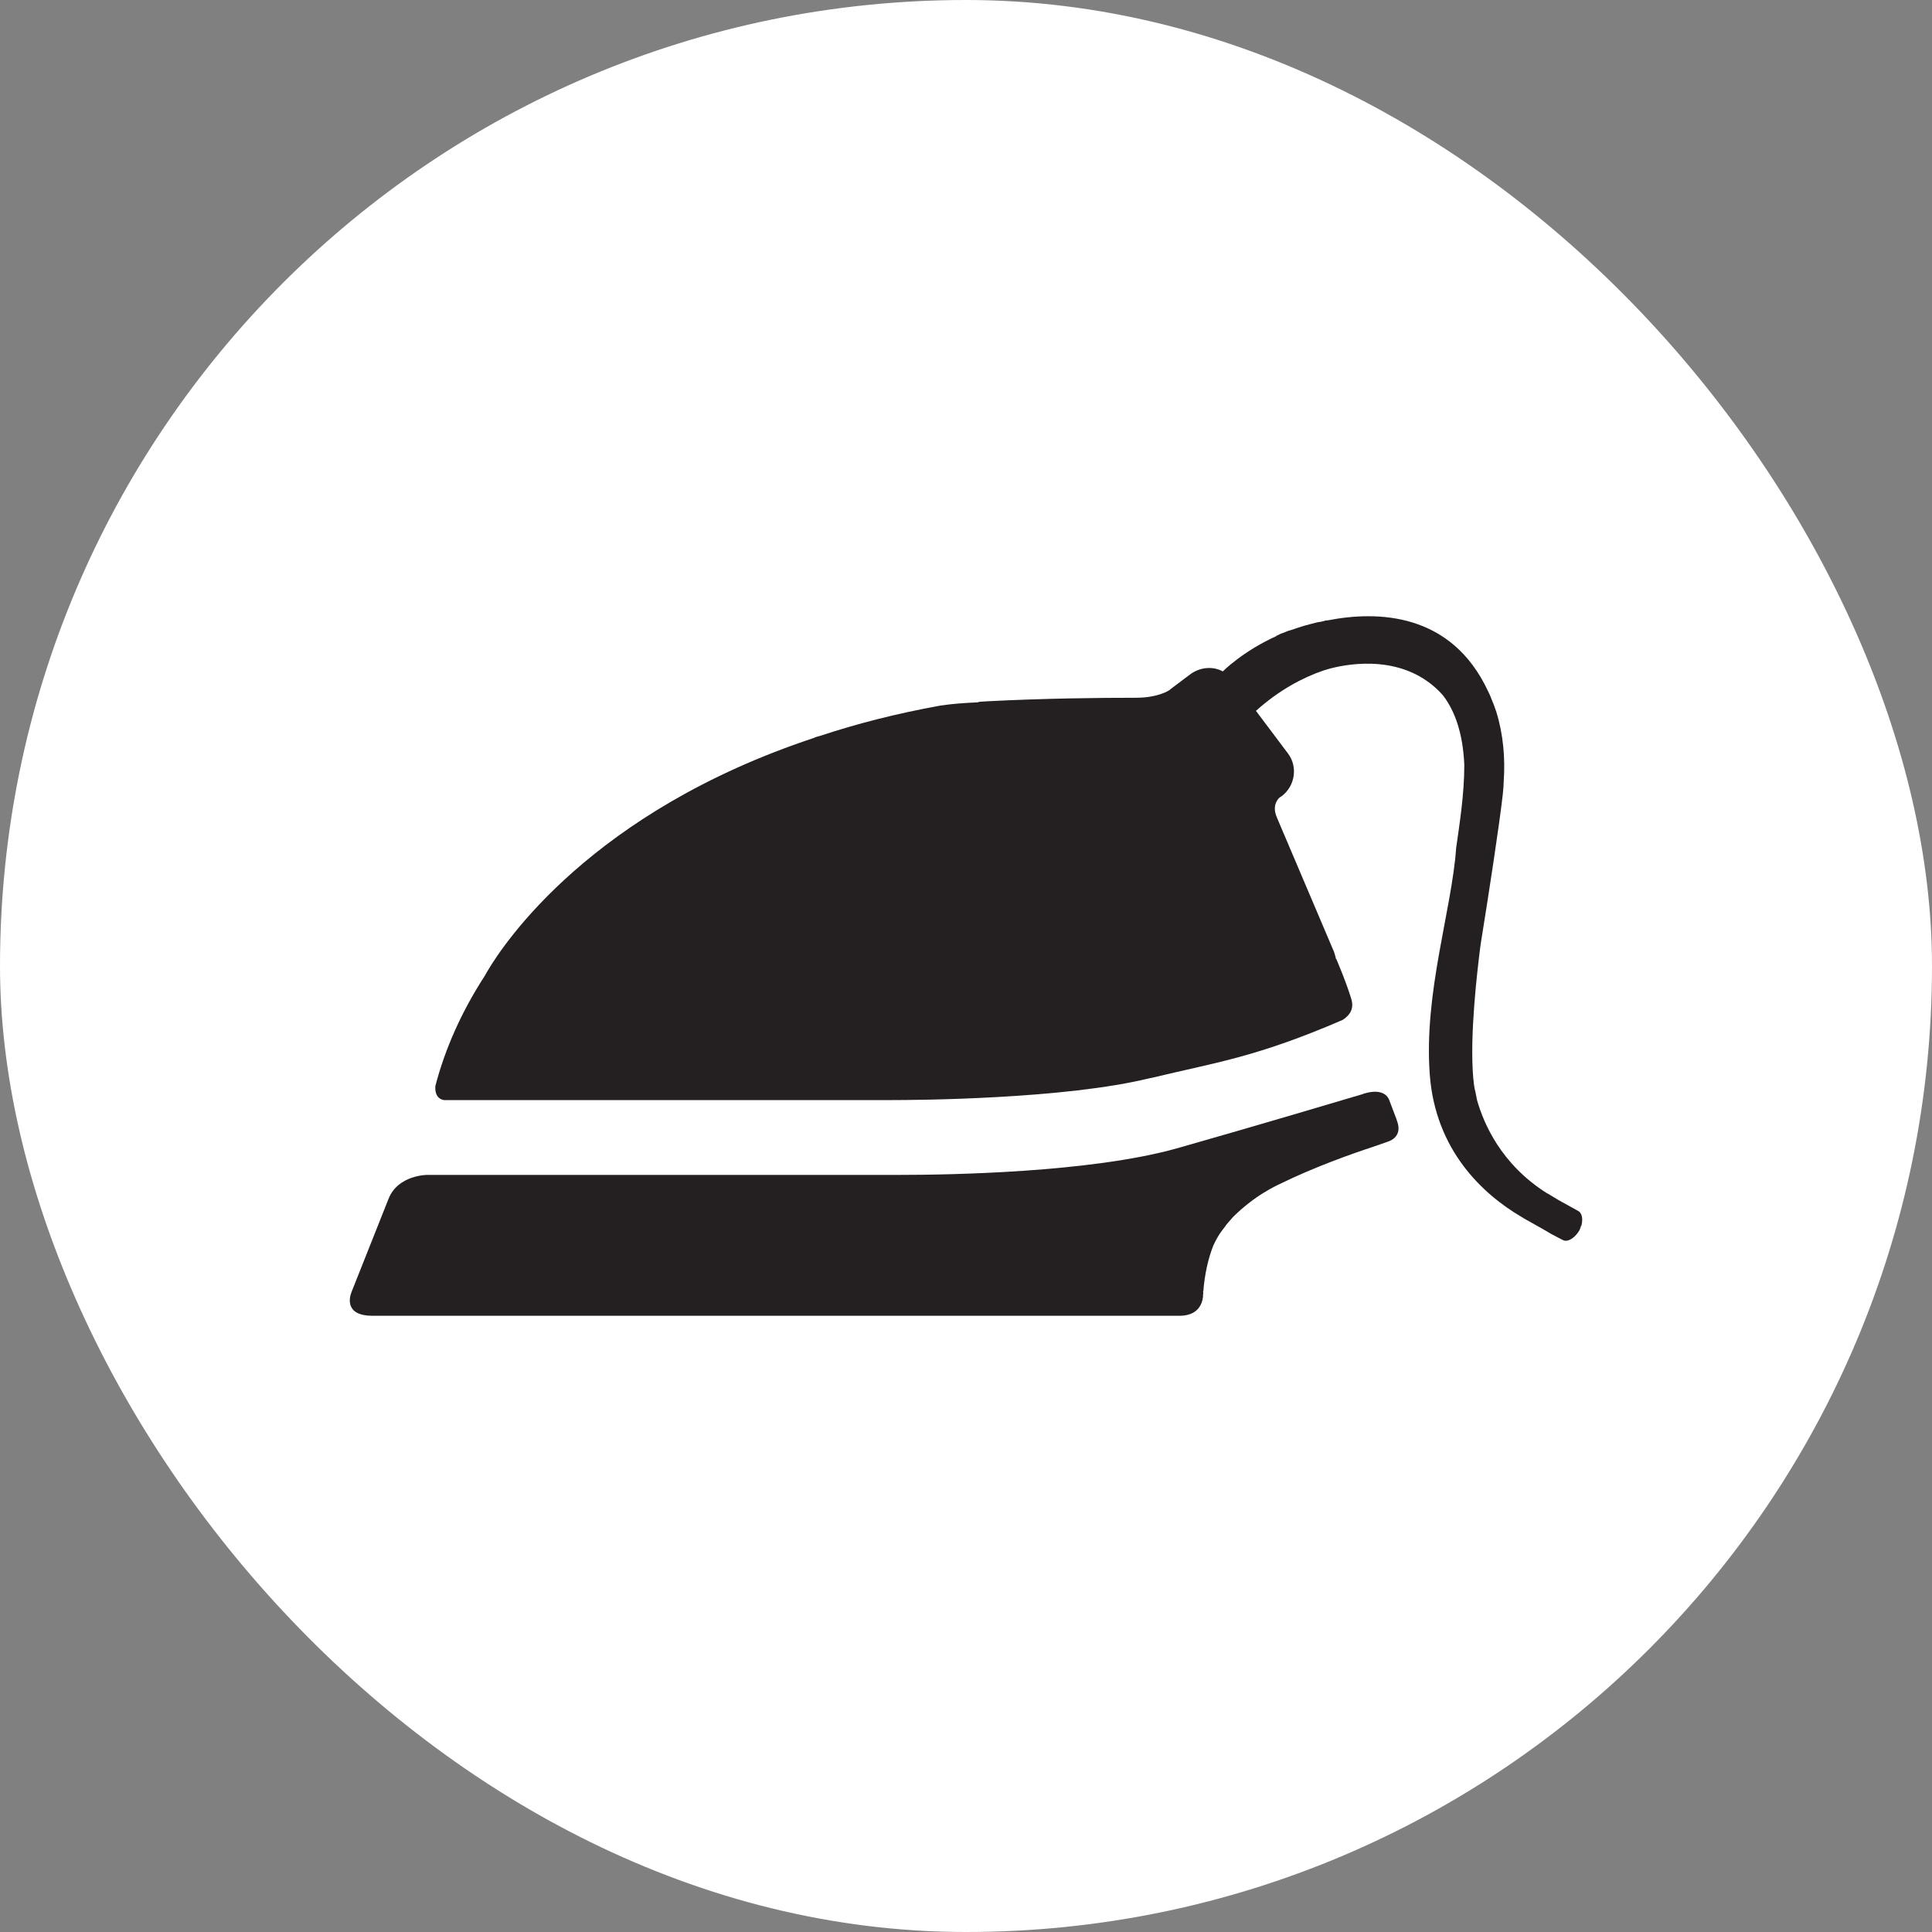<?xml version="1.0" encoding="UTF-8"?> <svg xmlns="http://www.w3.org/2000/svg" width="100" height="100" viewBox="0 0 100 100" fill="none"><rect x="0" y="0" width="100" height="100" fill="#808080" stroke="none"/> <rect width="100" height="100" rx="50" fill="white"></rect> <path d="M72.332 58.087L72.269 57.898L71.906 56.937V56.921L71.89 56.906C71.844 56.78 71.576 56.306 70.598 56.605C70.583 56.605 70.583 56.605 70.568 56.605V56.621C69.228 57.015 65.338 58.181 60.959 59.426C56.455 60.703 49.02 60.812 46.642 60.812C46.153 60.812 45.87 60.812 45.87 60.812H22.123C22.123 60.812 20.607 60.805 20.114 62.044C20.113 62.046 20.113 62.046 20.113 62.046L18.19 66.887C18.087 67.158 17.836 68.105 19.292 68.105H61.039C62.014 68.105 62.22 67.492 62.267 67.13C62.267 67.049 62.267 66.985 62.284 66.924C62.267 66.877 62.267 66.844 62.267 66.844H62.284C62.346 65.994 62.535 65.128 62.803 64.466C62.946 64.152 63.103 63.884 63.26 63.68C63.34 63.585 63.418 63.475 63.496 63.364C63.559 63.286 63.638 63.208 63.701 63.13C63.733 63.097 63.763 63.049 63.797 63.019C63.813 63.004 63.813 63.004 63.827 62.986C64.348 62.468 64.914 62.042 65.372 61.758C65.874 61.444 66.238 61.286 66.238 61.286C68.032 60.403 70.001 59.711 71.057 59.363L71.828 59.095C72.474 58.875 72.426 58.354 72.332 58.087Z" fill="#241F20"></path> <path d="M81.894 63.125V63.139C81.894 63.224 81.88 63.323 81.865 63.393C81.851 63.42 81.851 63.449 81.824 63.477C81.809 63.533 81.782 63.618 81.755 63.674C81.557 64.011 81.276 64.222 81.036 64.222C80.98 64.222 80.91 64.194 80.853 64.165L80.291 63.87L79.884 63.631L78.886 63.069L78.773 62.999C76.749 61.818 74.301 59.541 74.006 55.632C73.684 51.401 75.146 47.112 75.37 43.893C75.538 42.697 75.792 41.137 75.792 39.605V39.59C75.722 37.974 75.314 36.82 74.709 36.019C74.695 36.005 74.668 35.978 74.652 35.949C72.741 33.84 69.886 34.333 68.86 34.599C68.635 34.669 68.48 34.712 68.48 34.712C67.426 35.077 66.216 35.71 65.008 36.794L66.666 39C67.187 39.689 67.031 40.688 66.342 41.208C66.342 41.208 66.301 41.235 66.232 41.278C66.077 41.42 65.851 41.756 66.09 42.305C66.118 42.375 66.132 42.417 66.159 42.473L68.986 49.122C69.07 49.291 69.113 49.474 69.154 49.643H69.169C69.169 49.643 69.703 50.88 69.956 51.752C70.125 52.371 69.661 52.68 69.492 52.792C65.008 54.732 62.884 54.999 59.623 55.787C59.581 55.8 59.567 55.8 59.539 55.8C55.111 56.897 47.378 56.94 46.183 56.94H22.984C22.984 56.94 22.479 56.911 22.535 56.208C23.04 54.269 23.898 52.355 25.079 50.528C25.108 50.471 25.149 50.402 25.234 50.261C26.106 48.784 30.619 42.008 42.119 38.198C42.232 38.142 42.344 38.113 42.457 38.086C44.327 37.466 46.394 36.933 48.657 36.524C49.304 36.425 49.935 36.384 50.554 36.356C50.596 36.356 50.624 36.356 50.667 36.328C50.793 36.313 50.933 36.313 51.088 36.299C54.056 36.145 56.908 36.116 58.765 36.116C58.765 36.116 58.779 36.116 58.794 36.116C59.89 36.116 60.452 35.779 60.565 35.695C60.579 35.666 60.592 35.666 60.592 35.666L61.619 34.893C62.124 34.528 62.786 34.472 63.291 34.753C63.291 34.753 64.318 33.712 66.062 32.926V32.911C66.131 32.883 66.215 32.841 66.3 32.798C66.384 32.771 66.51 32.728 66.665 32.658C66.82 32.616 66.989 32.559 67.186 32.489C67.27 32.462 67.382 32.433 67.495 32.392C67.721 32.335 67.946 32.264 68.198 32.208C68.325 32.194 68.466 32.167 68.593 32.124C68.635 32.11 68.677 32.11 68.719 32.11C71.306 31.604 75.115 31.702 77.015 35.765C77.071 35.878 77.141 36.018 77.184 36.145C77.281 36.369 77.367 36.594 77.45 36.848C77.815 38.029 77.915 39.28 77.831 40.447C77.831 40.587 77.815 40.799 77.788 41.08C77.619 42.612 77.085 46.1 76.648 48.813C76.648 48.813 76.634 48.925 76.607 49.108C76.481 50.134 76.058 53.551 76.255 55.8C76.269 55.885 76.269 55.955 76.282 56.038C76.282 56.038 76.282 56.081 76.296 56.165C76.312 56.293 76.339 56.403 76.368 56.517C76.395 56.644 76.424 56.785 76.451 56.94C76.789 58.134 77.688 60.271 80.093 61.776H80.107C80.318 61.902 80.514 62.028 80.712 62.141H80.726L80.74 62.156L81.681 62.676C81.823 62.746 81.894 62.929 81.894 63.125Z" fill="#241F20"></path> </svg> 
